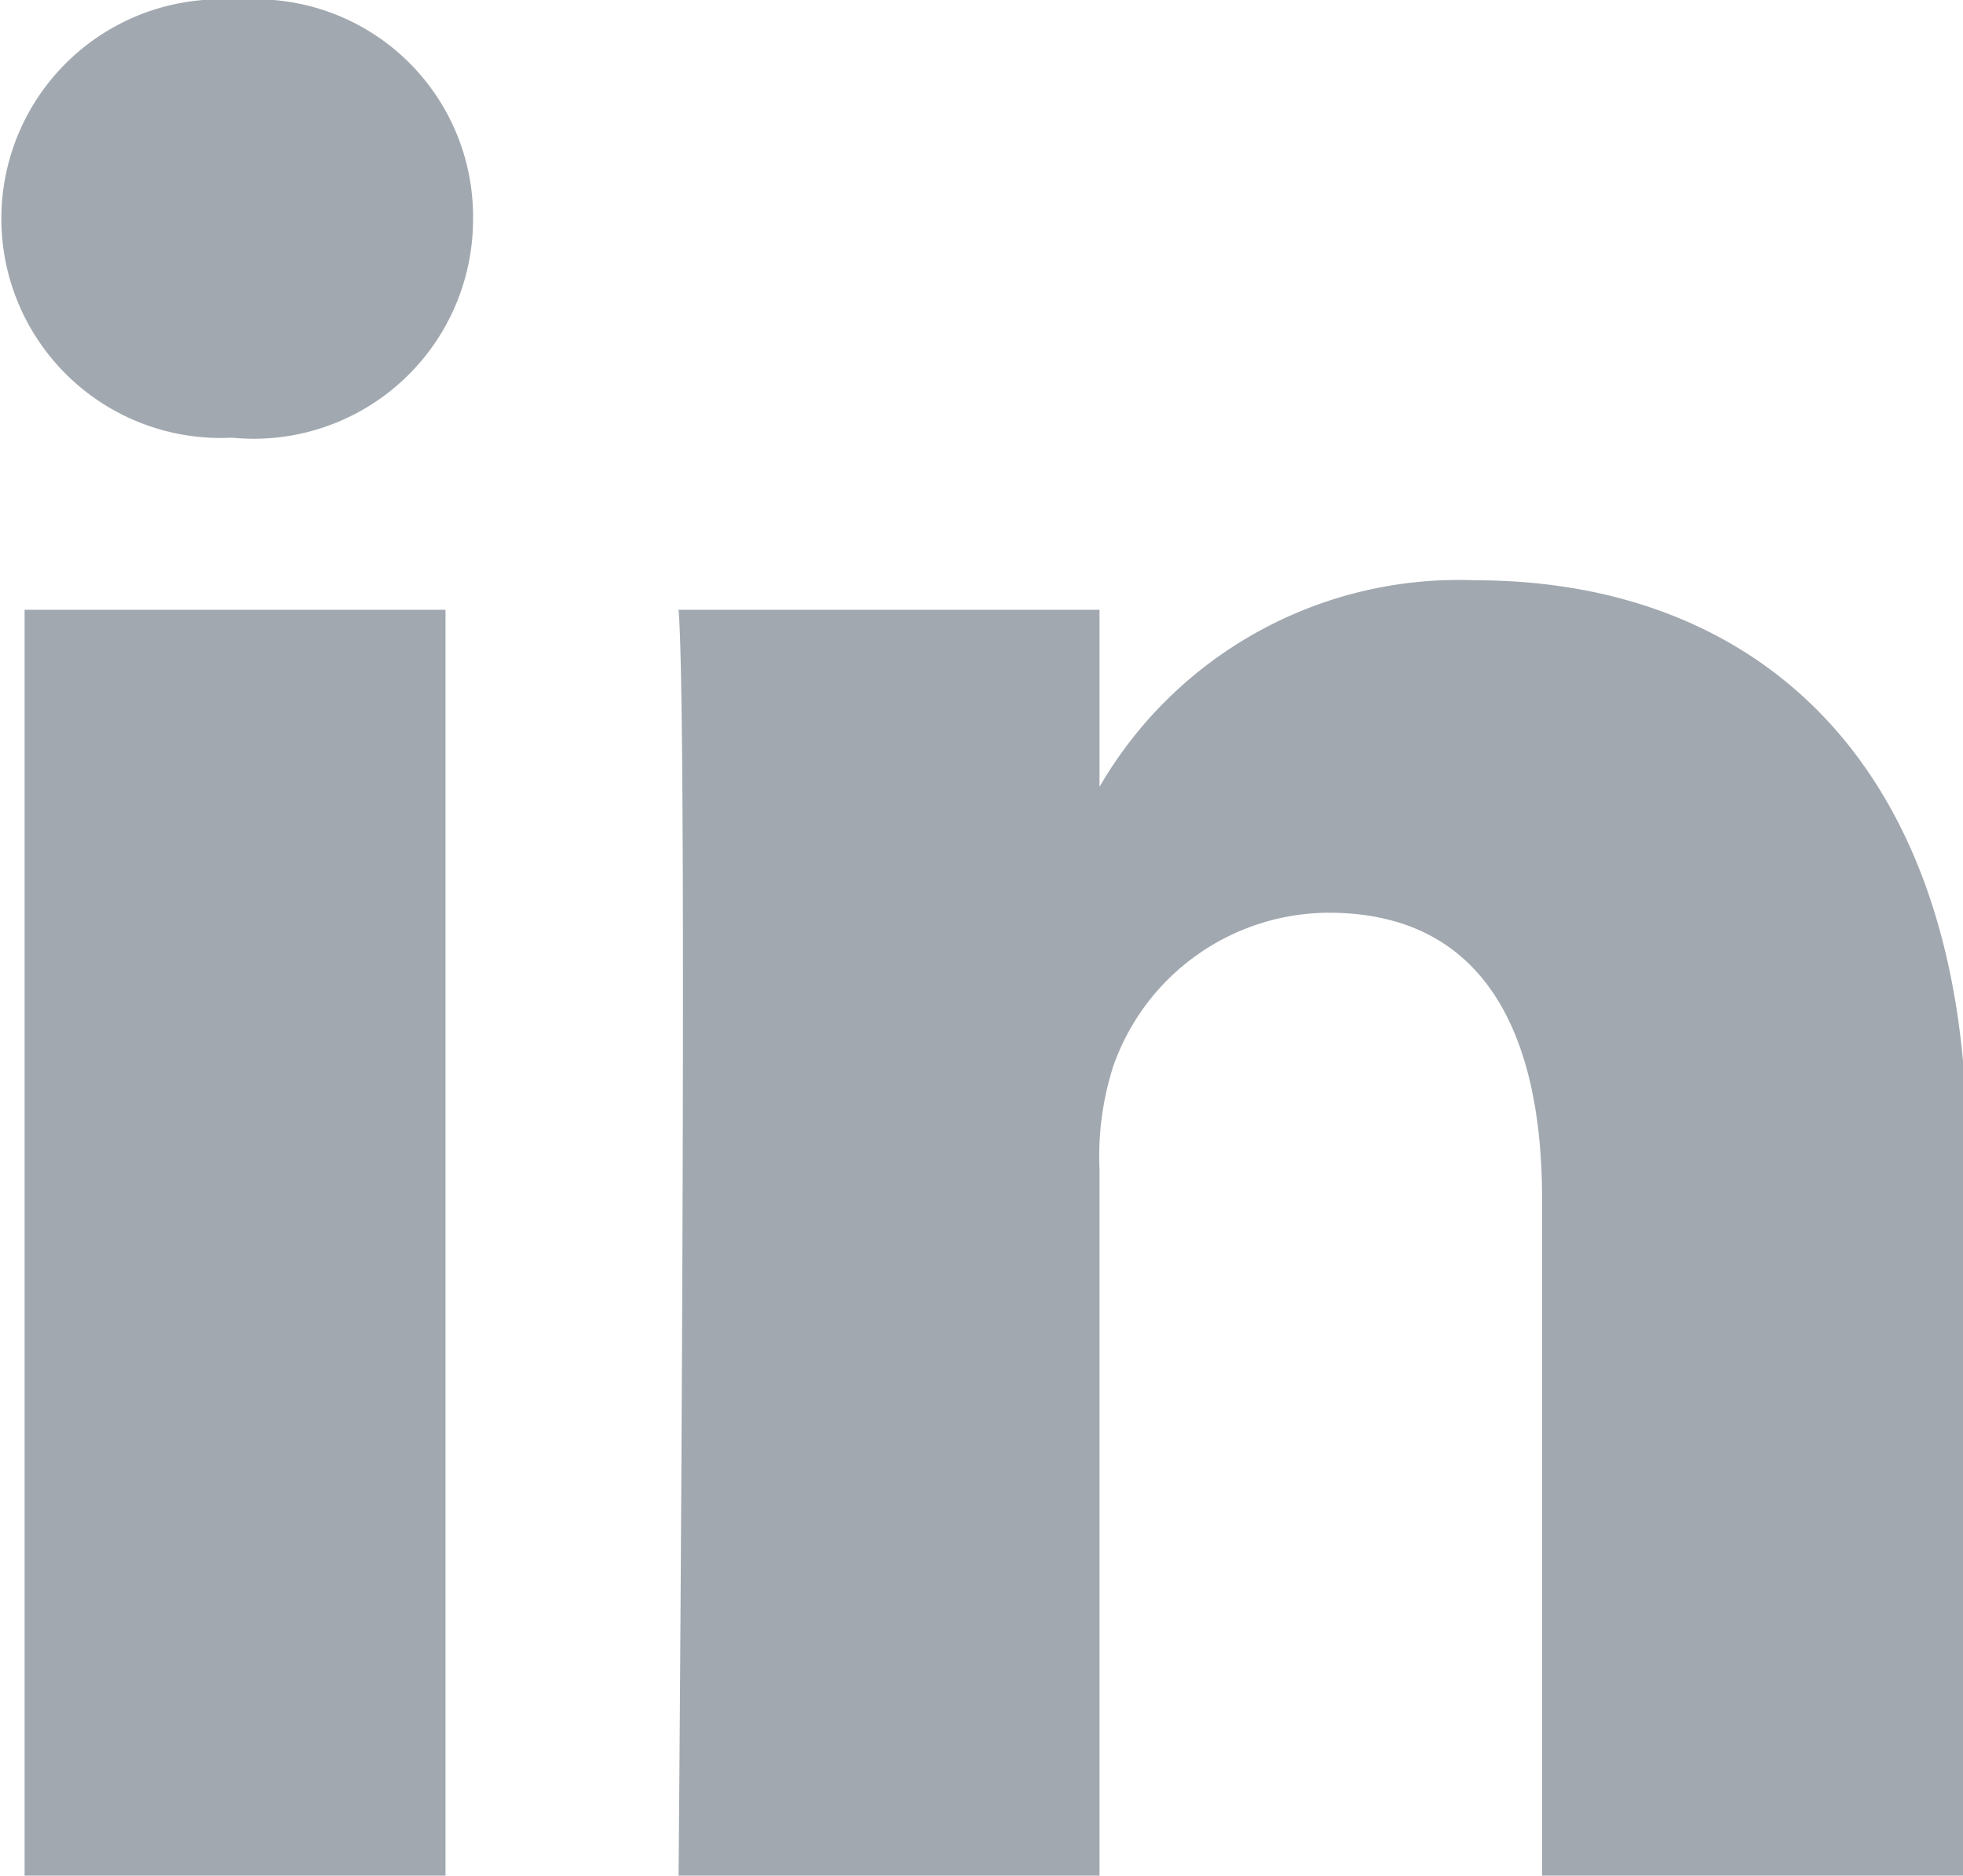 <svg xmlns="http://www.w3.org/2000/svg" viewBox="0 0 19.96 19.07"><defs><style>.cls-1{fill:#a1a8af;}</style></defs><g id="Layer_2" data-name="Layer 2"><g id="Layer_1-2" data-name="Layer 1"><path class="cls-1" d="M.25,19.07H4.53V6.2H.25ZM2.42,0a2.23,2.23,0,1,0-.06,4.45h0A2.23,2.23,0,0,0,4.81,2.22,2.21,2.21,0,0,0,2.42,0ZM20,11.69v7.38H15.68V12.19c0-1.73-.62-2.91-2.17-2.91a2.33,2.33,0,0,0-2.19,1.56,3,3,0,0,0-.14,1.05v7.18H6.9S7,7.41,6.9,6.2h4.28V8l0,0h0V8A4.22,4.22,0,0,1,15,5.9C17.85,5.9,20,7.74,20,11.69Z"/></g></g></svg>